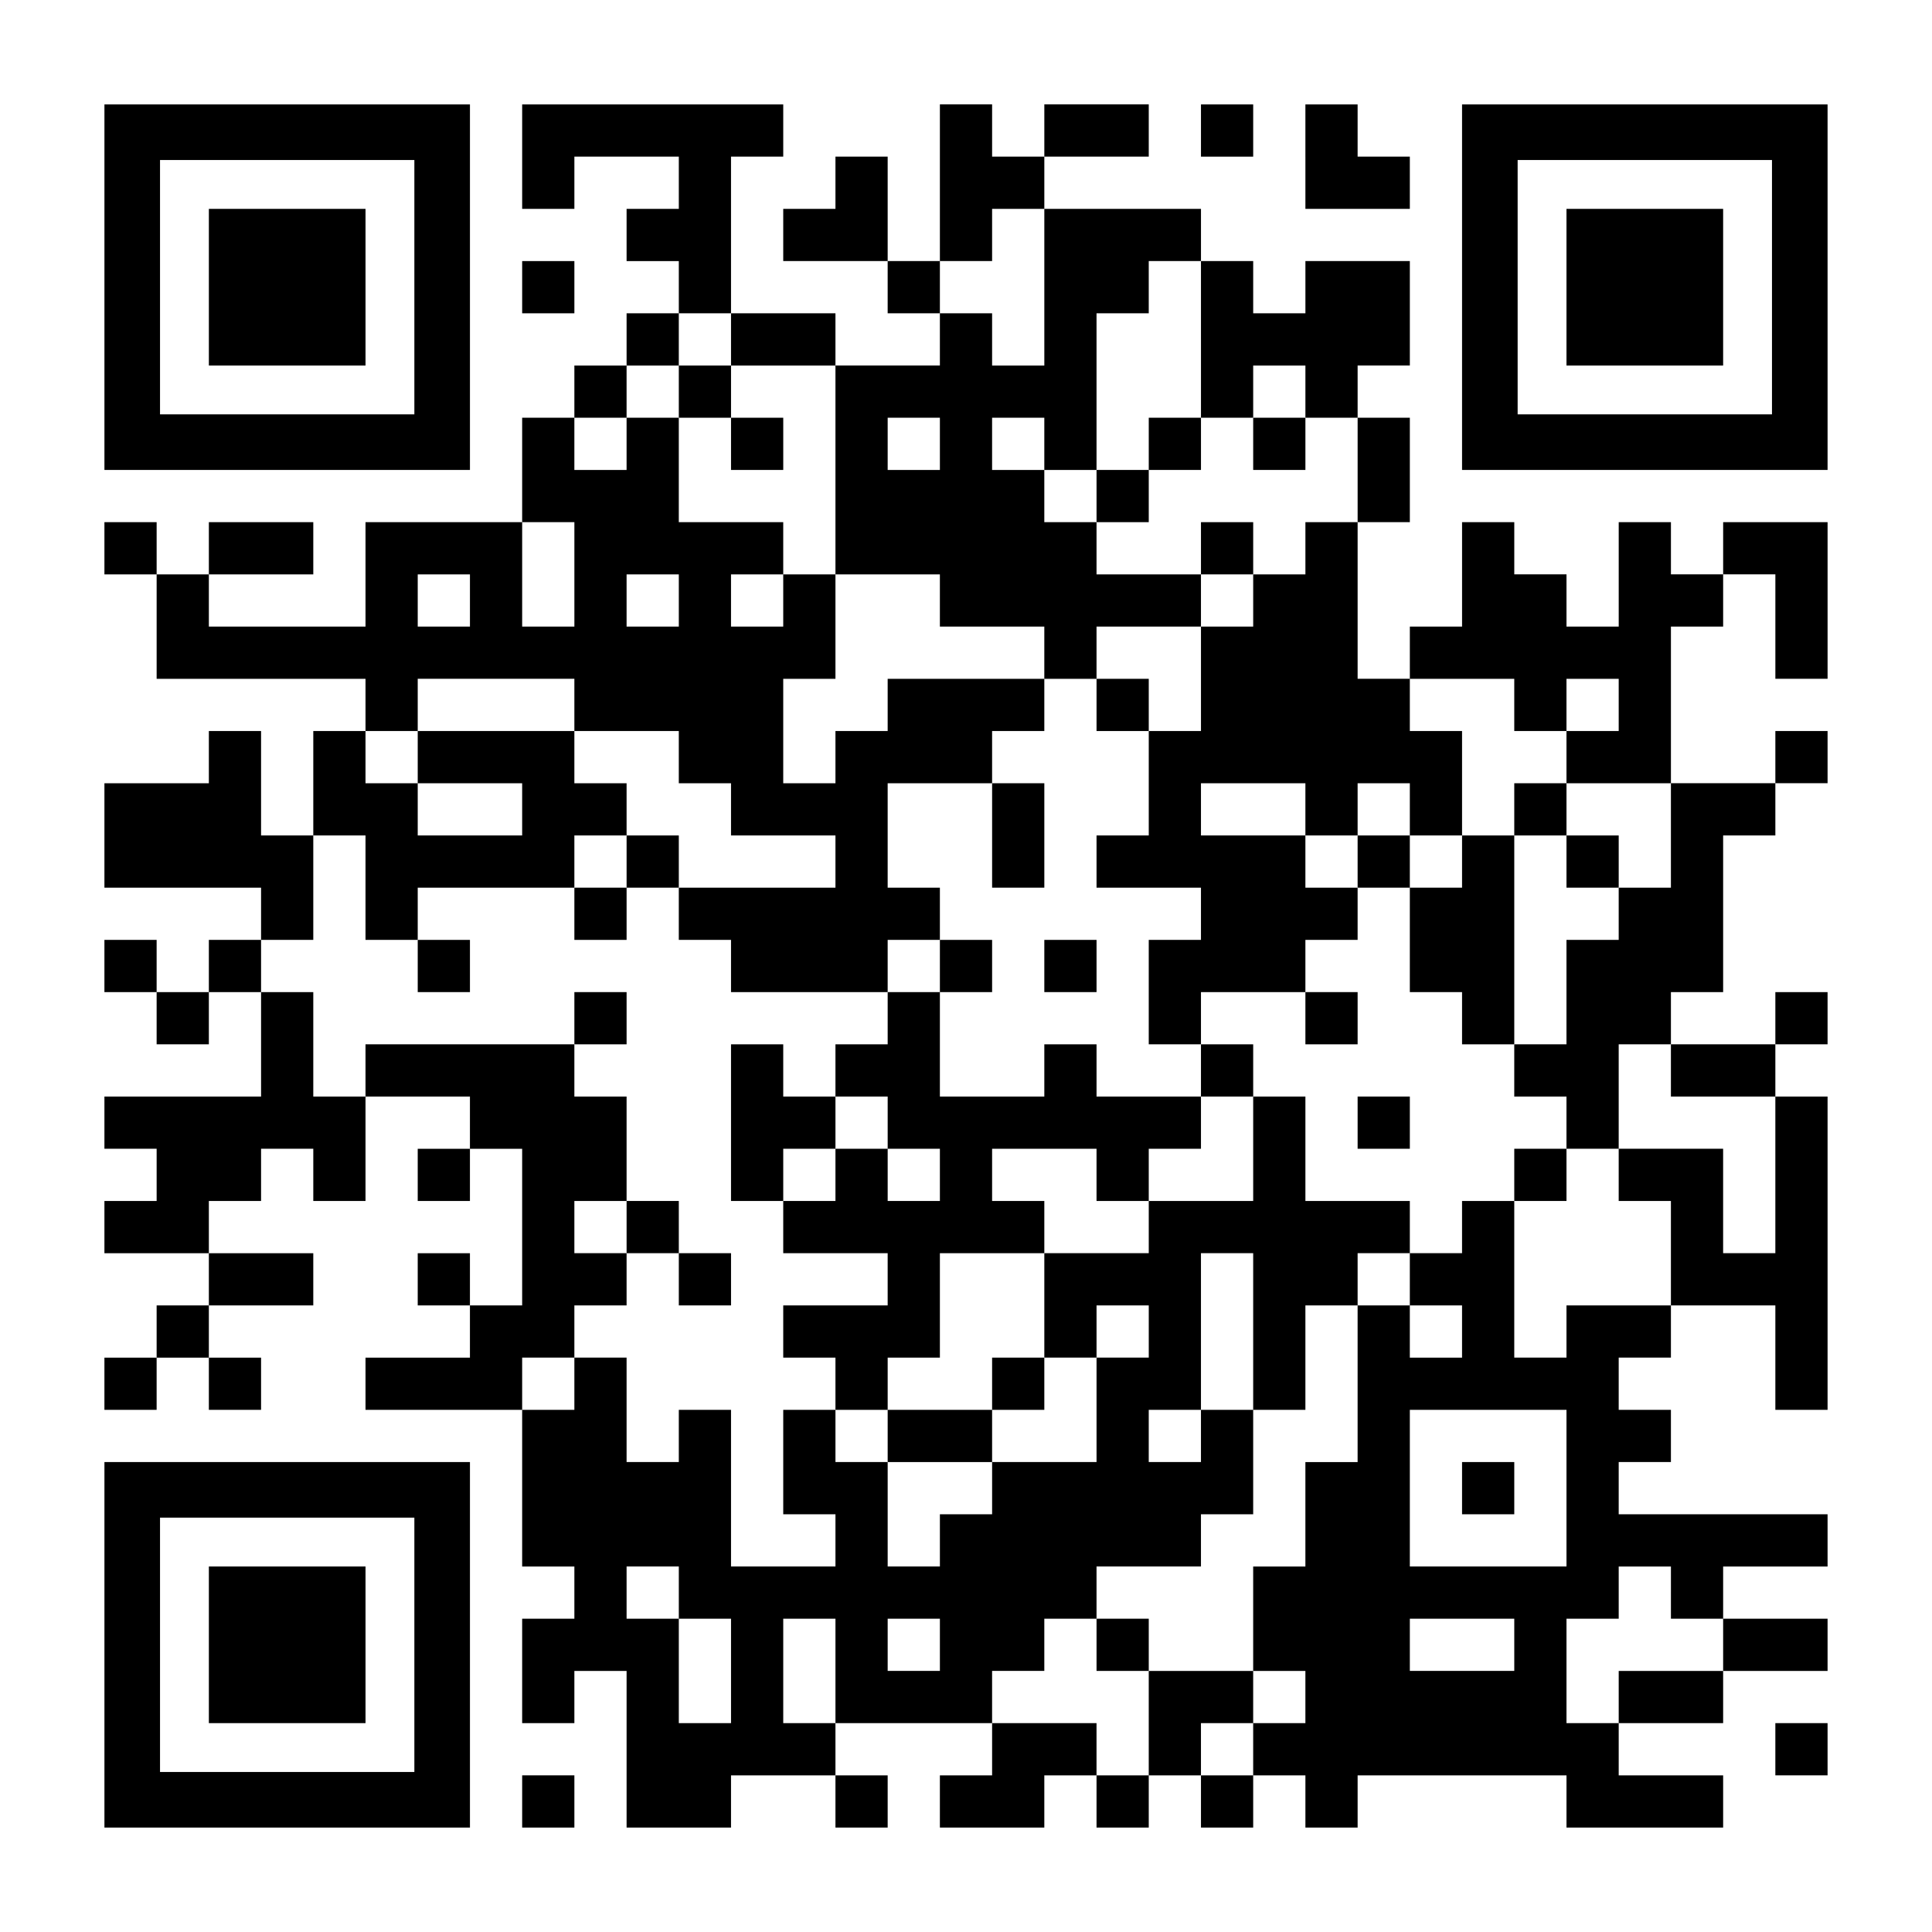 <?xml version="1.0" encoding="UTF-8" standalone="yes"?>
<svg version="1.0" xmlns="http://www.w3.org/2000/svg" width="1147px" height="1147px" viewBox="0 0 1147 1147" preserveAspectRatio="xMidYMid meet">
  <g transform="translate(0,1147) scale(0.1,-0.1)" fill="#000000" stroke="none">
    <path d="M620 9765 l0 -1085 1085 0 1085 0 0 1085 0 1085 -1085 0 -1085 0 0
-1085z m1840 0 l0 -755 -755 0 -755 0 0 755 0 755 755 0 755 0 0 -755z"/>
    <path d="M1240 9765 l0 -465 465 0 465 0 0 465 0 465 -465 0 -465 0 0 -465z"/>
    <path d="M3100 10540 l0 -310 155 0 155 0 0 155 0 155 310 0 310 0 0 -155 0
-155 -155 0 -155 0 0 -155 0 -155 155 0 155 0 0 -155 0 -155 -155 0 -155 0 0
-155 0 -155 -155 0 -155 0 0 -155 0 -155 -155 0 -155 0 0 -310 0 -310 -465 0
-465 0 0 -310 0 -310 -465 0 -465 0 0 155 0 155 310 0 310 0 0 155 0 155 -310
0 -310 0 0 -155 0 -155 -155 0 -155 0 0 155 0 155 -155 0 -155 0 0 -155 0
-155 155 0 155 0 0 -310 0 -310 620 0 620 0 0 -155 0 -155 -155 0 -155 0 0
-310 0 -310 -155 0 -155 0 0 310 0 310 -155 0 -155 0 0 -155 0 -155 -310 0
-310 0 0 -310 0 -310 465 0 465 0 0 -155 0 -155 -155 0 -155 0 0 -155 0 -155
-155 0 -155 0 0 155 0 155 -155 0 -155 0 0 -155 0 -155 155 0 155 0 0 -155 0
-155 155 0 155 0 0 155 0 155 155 0 155 0 0 -310 0 -310 -465 0 -465 0 0 -155
0 -155 155 0 155 0 0 -155 0 -155 -155 0 -155 0 0 -155 0 -155 310 0 310 0 0
-155 0 -155 -155 0 -155 0 0 -155 0 -155 -155 0 -155 0 0 -155 0 -155 155 0
155 0 0 155 0 155 155 0 155 0 0 -155 0 -155 155 0 155 0 0 155 0 155 -155 0
-155 0 0 155 0 155 310 0 310 0 0 155 0 155 -310 0 -310 0 0 155 0 155 155 0
155 0 0 155 0 155 155 0 155 0 0 -155 0 -155 155 0 155 0 0 310 0 310 310 0
310 0 0 -155 0 -155 -155 0 -155 0 0 -155 0 -155 155 0 155 0 0 155 0 155 155
0 155 0 0 -465 0 -465 -155 0 -155 0 0 155 0 155 -155 0 -155 0 0 -155 0 -155
155 0 155 0 0 -155 0 -155 -310 0 -310 0 0 -155 0 -155 465 0 465 0 0 -465 0
-465 155 0 155 0 0 -155 0 -155 -155 0 -155 0 0 -310 0 -310 155 0 155 0 0
155 0 155 155 0 155 0 0 -465 0 -465 310 0 310 0 0 155 0 155 310 0 310 0 0
-155 0 -155 155 0 155 0 0 155 0 155 -155 0 -155 0 0 155 0 155 465 0 465 0 0
-155 0 -155 -155 0 -155 0 0 -155 0 -155 310 0 310 0 0 155 0 155 155 0 155 0
0 -155 0 -155 155 0 155 0 0 155 0 155 155 0 155 0 0 -155 0 -155 155 0 155 0
0 155 0 155 155 0 155 0 0 -155 0 -155 155 0 155 0 0 155 0 155 620 0 620 0 0
-155 0 -155 465 0 465 0 0 155 0 155 -310 0 -310 0 0 155 0 155 310 0 310 0 0
155 0 155 310 0 310 0 0 155 0 155 -310 0 -310 0 0 155 0 155 310 0 310 0 0
155 0 155 -620 0 -620 0 0 155 0 155 155 0 155 0 0 155 0 155 -155 0 -155 0 0
155 0 155 155 0 155 0 0 155 0 155 310 0 310 0 0 -310 0 -310 155 0 155 0 0
930 0 930 -155 0 -155 0 0 155 0 155 155 0 155 0 0 155 0 155 -155 0 -155 0 0
-155 0 -155 -310 0 -310 0 0 155 0 155 155 0 155 0 0 465 0 465 155 0 155 0 0
155 0 155 155 0 155 0 0 155 0 155 -155 0 -155 0 0 -155 0 -155 -310 0 -310 0
0 465 0 465 155 0 155 0 0 155 0 155 155 0 155 0 0 -310 0 -310 155 0 155 0 0
465 0 465 -310 0 -310 0 0 -155 0 -155 -155 0 -155 0 0 155 0 155 -155 0 -155
0 0 -310 0 -310 -155 0 -155 0 0 155 0 155 -155 0 -155 0 0 155 0 155 -155 0
-155 0 0 -310 0 -310 -155 0 -155 0 0 -155 0 -155 -155 0 -155 0 0 465 0 465
155 0 155 0 0 310 0 310 -155 0 -155 0 0 155 0 155 155 0 155 0 0 310 0 310
-310 0 -310 0 0 -155 0 -155 -155 0 -155 0 0 155 0 155 -155 0 -155 0 0 155 0
155 -465 0 -465 0 0 155 0 155 310 0 310 0 0 155 0 155 -310 0 -310 0 0 -155
0 -155 -155 0 -155 0 0 155 0 155 -155 0 -155 0 0 -465 0 -465 -155 0 -155 0
0 310 0 310 -155 0 -155 0 0 -155 0 -155 -155 0 -155 0 0 -155 0 -155 310 0
310 0 0 -155 0 -155 155 0 155 0 0 -155 0 -155 -310 0 -310 0 0 155 0 155
-310 0 -310 0 0 465 0 465 155 0 155 0 0 155 0 155 -775 0 -775 0 0 -310z
m3100 -775 l0 -465 -155 0 -155 0 0 155 0 155 -155 0 -155 0 0 155 0 155 155
0 155 0 0 155 0 155 155 0 155 0 0 -465z m930 -310 l0 -465 155 0 155 0 0 155
0 155 155 0 155 0 0 -155 0 -155 155 0 155 0 0 -310 0 -310 -155 0 -155 0 0
-155 0 -155 -155 0 -155 0 0 -155 0 -155 -155 0 -155 0 0 -310 0 -310 -155 0
-155 0 0 -310 0 -310 -155 0 -155 0 0 -155 0 -155 310 0 310 0 0 -155 0 -155
-155 0 -155 0 0 -310 0 -310 155 0 155 0 0 155 0 155 310 0 310 0 0 155 0 155
155 0 155 0 0 155 0 155 -155 0 -155 0 0 155 0 155 -310 0 -310 0 0 155 0 155
310 0 310 0 0 -155 0 -155 155 0 155 0 0 155 0 155 155 0 155 0 0 -155 0 -155
155 0 155 0 0 310 0 310 -155 0 -155 0 0 155 0 155 310 0 310 0 0 -155 0 -155
155 0 155 0 0 155 0 155 155 0 155 0 0 -155 0 -155 -155 0 -155 0 0 -155 0
-155 310 0 310 0 0 -310 0 -310 -155 0 -155 0 0 -155 0 -155 -155 0 -155 0 0
-310 0 -310 -155 0 -155 0 0 -155 0 -155 155 0 155 0 0 -155 0 -155 155 0 155
0 0 310 0 310 155 0 155 0 0 -155 0 -155 310 0 310 0 0 -465 0 -465 -155 0
-155 0 0 310 0 310 -310 0 -310 0 0 -155 0 -155 155 0 155 0 0 -310 0 -310
-310 0 -310 0 0 -155 0 -155 -155 0 -155 0 0 465 0 465 -155 0 -155 0 0 -155
0 -155 -155 0 -155 0 0 -155 0 -155 155 0 155 0 0 -155 0 -155 -155 0 -155 0
0 155 0 155 -155 0 -155 0 0 -465 0 -465 -155 0 -155 0 0 -310 0 -310 -155 0
-155 0 0 -310 0 -310 155 0 155 0 0 -155 0 -155 -155 0 -155 0 0 -155 0 -155
-155 0 -155 0 0 155 0 155 155 0 155 0 0 155 0 155 -310 0 -310 0 0 -310 0
-310 -155 0 -155 0 0 155 0 155 -310 0 -310 0 0 155 0 155 155 0 155 0 0 155
0 155 155 0 155 0 0 155 0 155 310 0 310 0 0 155 0 155 155 0 155 0 0 310 0
310 -155 0 -155 0 0 -155 0 -155 -155 0 -155 0 0 155 0 155 155 0 155 0 0 465
0 465 155 0 155 0 0 -465 0 -465 155 0 155 0 0 310 0 310 155 0 155 0 0 155 0
155 155 0 155 0 0 155 0 155 -310 0 -310 0 0 310 0 310 -155 0 -155 0 0 -310
0 -310 -310 0 -310 0 0 -155 0 -155 -310 0 -310 0 0 -310 0 -310 155 0 155 0
0 155 0 155 155 0 155 0 0 -155 0 -155 -155 0 -155 0 0 -310 0 -310 -310 0
-310 0 0 -155 0 -155 -155 0 -155 0 0 -155 0 -155 -155 0 -155 0 0 310 0 310
-155 0 -155 0 0 155 0 155 -155 0 -155 0 0 -310 0 -310 155 0 155 0 0 -155 0
-155 -310 0 -310 0 0 465 0 465 -155 0 -155 0 0 -155 0 -155 -155 0 -155 0 0
310 0 310 -155 0 -155 0 0 -155 0 -155 -155 0 -155 0 0 155 0 155 155 0 155 0
0 155 0 155 155 0 155 0 0 155 0 155 -155 0 -155 0 0 155 0 155 155 0 155 0 0
310 0 310 -155 0 -155 0 0 155 0 155 -620 0 -620 0 0 -155 0 -155 -155 0 -155
0 0 310 0 310 -155 0 -155 0 0 155 0 155 155 0 155 0 0 310 0 310 155 0 155 0
0 -310 0 -310 155 0 155 0 0 155 0 155 465 0 465 0 0 155 0 155 155 0 155 0 0
155 0 155 -155 0 -155 0 0 155 0 155 -465 0 -465 0 0 -155 0 -155 310 0 310 0
0 -155 0 -155 -310 0 -310 0 0 155 0 155 -155 0 -155 0 0 155 0 155 155 0 155
0 0 155 0 155 465 0 465 0 0 -155 0 -155 310 0 310 0 0 -155 0 -155 155 0 155
0 0 -155 0 -155 310 0 310 0 0 -155 0 -155 -465 0 -465 0 0 -155 0 -155 155 0
155 0 0 -155 0 -155 465 0 465 0 0 155 0 155 155 0 155 0 0 155 0 155 -155 0
-155 0 0 310 0 310 310 0 310 0 0 155 0 155 155 0 155 0 0 155 0 155 -465 0
-465 0 0 -155 0 -155 -155 0 -155 0 0 -155 0 -155 -155 0 -155 0 0 310 0 310
155 0 155 0 0 310 0 310 -155 0 -155 0 0 -155 0 -155 -155 0 -155 0 0 155 0
155 155 0 155 0 0 155 0 155 -310 0 -310 0 0 310 0 310 -155 0 -155 0 0 -155
0 -155 -155 0 -155 0 0 155 0 155 155 0 155 0 0 155 0 155 155 0 155 0 0 155
0 155 155 0 155 0 0 -155 0 -155 310 0 310 0 0 -620 0 -620 310 0 310 0 0
-155 0 -155 310 0 310 0 0 -155 0 -155 155 0 155 0 0 155 0 155 310 0 310 0 0
155 0 155 -310 0 -310 0 0 155 0 155 -155 0 -155 0 0 155 0 155 -155 0 -155 0
0 155 0 155 155 0 155 0 0 -155 0 -155 155 0 155 0 0 465 0 465 155 0 155 0 0
155 0 155 155 0 155 0 0 -465z m-1550 -620 l0 -155 -155 0 -155 0 0 155 0 155
155 0 155 0 0 -155z m-2170 -775 l0 -310 -155 0 -155 0 0 310 0 310 155 0 155
0 0 -310z m-620 -155 l0 -155 -155 0 -155 0 0 155 0 155 155 0 155 0 0 -155z
m1240 0 l0 -155 -155 0 -155 0 0 155 0 155 155 0 155 0 0 -155z m5270 -5270
l0 -465 -465 0 -465 0 0 465 0 465 465 0 465 0 0 -465z m-5270 -620 l0 -155
155 0 155 0 0 -310 0 -310 -155 0 -155 0 0 310 0 310 -155 0 -155 0 0 155 0
155 155 0 155 0 0 -155z m5890 0 l0 -155 155 0 155 0 0 -155 0 -155 -310 0
-310 0 0 -155 0 -155 -155 0 -155 0 0 310 0 310 155 0 155 0 0 155 0 155 155
0 155 0 0 -155z m-4960 -465 l0 -310 -155 0 -155 0 0 310 0 310 155 0 155 0 0
-310z m620 155 l0 -155 -155 0 -155 0 0 155 0 155 155 0 155 0 0 -155z m3410
0 l0 -155 -310 0 -310 0 0 155 0 155 310 0 310 0 0 -155z"/>
    <path d="M4030 9145 l0 -155 155 0 155 0 0 -155 0 -155 155 0 155 0 0 155 0
155 -155 0 -155 0 0 155 0 155 -155 0 -155 0 0 -155z"/>
    <path d="M6820 8835 l0 -155 -155 0 -155 0 0 -155 0 -155 155 0 155 0 0 155 0
155 155 0 155 0 0 155 0 155 -155 0 -155 0 0 -155z"/>
    <path d="M7440 8835 l0 -155 155 0 155 0 0 155 0 155 -155 0 -155 0 0 -155z"/>
    <path d="M7130 8215 l0 -155 155 0 155 0 0 155 0 155 -155 0 -155 0 0 -155z"/>
    <path d="M6510 7285 l0 -155 155 0 155 0 0 155 0 155 -155 0 -155 0 0 -155z"/>
    <path d="M5890 6510 l0 -310 155 0 155 0 0 310 0 310 -155 0 -155 0 0 -310z"/>
    <path d="M8990 6665 l0 -155 -155 0 -155 0 0 -155 0 -155 -155 0 -155 0 0 155
0 155 -155 0 -155 0 0 -155 0 -155 155 0 155 0 0 -310 0 -310 155 0 155 0 0
-155 0 -155 155 0 155 0 0 620 0 620 155 0 155 0 0 -155 0 -155 155 0 155 0 0
155 0 155 -155 0 -155 0 0 155 0 155 -155 0 -155 0 0 -155z"/>
    <path d="M3720 6355 l0 -155 -155 0 -155 0 0 -155 0 -155 155 0 155 0 0 155 0
155 155 0 155 0 0 155 0 155 -155 0 -155 0 0 -155z"/>
    <path d="M2480 5735 l0 -155 155 0 155 0 0 155 0 155 -155 0 -155 0 0 -155z"/>
    <path d="M5580 5735 l0 -155 -155 0 -155 0 0 -155 0 -155 -155 0 -155 0 0
-155 0 -155 -155 0 -155 0 0 155 0 155 -155 0 -155 0 0 -465 0 -465 155 0 155
0 0 -155 0 -155 310 0 310 0 0 -155 0 -155 -310 0 -310 0 0 -155 0 -155 155 0
155 0 0 -155 0 -155 155 0 155 0 0 -155 0 -155 310 0 310 0 0 155 0 155 155 0
155 0 0 155 0 155 -155 0 -155 0 0 -155 0 -155 -310 0 -310 0 0 155 0 155 155
0 155 0 0 310 0 310 310 0 310 0 0 155 0 155 -155 0 -155 0 0 155 0 155 310 0
310 0 0 -155 0 -155 155 0 155 0 0 155 0 155 155 0 155 0 0 155 0 155 155 0
155 0 0 155 0 155 -155 0 -155 0 0 -155 0 -155 -310 0 -310 0 0 155 0 155
-155 0 -155 0 0 -155 0 -155 -310 0 -310 0 0 310 0 310 155 0 155 0 0 155 0
155 -155 0 -155 0 0 -155z m-310 -930 l0 -155 155 0 155 0 0 -155 0 -155 -155
0 -155 0 0 155 0 155 -155 0 -155 0 0 -155 0 -155 -155 0 -155 0 0 155 0 155
155 0 155 0 0 155 0 155 155 0 155 0 0 -155z"/>
    <path d="M6200 5735 l0 -155 155 0 155 0 0 155 0 155 -155 0 -155 0 0 -155z"/>
    <path d="M3410 5425 l0 -155 155 0 155 0 0 155 0 155 -155 0 -155 0 0 -155z"/>
    <path d="M7750 5425 l0 -155 155 0 155 0 0 155 0 155 -155 0 -155 0 0 -155z"/>
    <path d="M8060 4805 l0 -155 155 0 155 0 0 155 0 155 -155 0 -155 0 0 -155z"/>
    <path d="M8990 4495 l0 -155 155 0 155 0 0 155 0 155 -155 0 -155 0 0 -155z"/>
    <path d="M3720 4185 l0 -155 155 0 155 0 0 -155 0 -155 155 0 155 0 0 155 0
155 -155 0 -155 0 0 155 0 155 -155 0 -155 0 0 -155z"/>
    <path d="M6510 1705 l0 -155 155 0 155 0 0 155 0 155 -155 0 -155 0 0 -155z"/>
    <path d="M8680 2635 l0 -155 155 0 155 0 0 155 0 155 -155 0 -155 0 0 -155z"/>
    <path d="M7130 10695 l0 -155 155 0 155 0 0 155 0 155 -155 0 -155 0 0 -155z"/>
    <path d="M7750 10540 l0 -310 310 0 310 0 0 155 0 155 -155 0 -155 0 0 155 0
155 -155 0 -155 0 0 -310z"/>
    <path d="M8680 9765 l0 -1085 1085 0 1085 0 0 1085 0 1085 -1085 0 -1085 0 0
-1085z m1840 0 l0 -755 -755 0 -755 0 0 755 0 755 755 0 755 0 0 -755z"/>
    <path d="M9300 9765 l0 -465 465 0 465 0 0 465 0 465 -465 0 -465 0 0 -465z"/>
    <path d="M3100 9765 l0 -155 155 0 155 0 0 155 0 155 -155 0 -155 0 0 -155z"/>
    <path d="M620 1705 l0 -1085 1085 0 1085 0 0 1085 0 1085 -1085 0 -1085 0 0
-1085z m1840 0 l0 -755 -755 0 -755 0 0 755 0 755 755 0 755 0 0 -755z"/>
    <path d="M1240 1705 l0 -465 465 0 465 0 0 465 0 465 -465 0 -465 0 0 -465z"/>
    <path d="M10540 1085 l0 -155 155 0 155 0 0 155 0 155 -155 0 -155 0 0 -155z"/>
    <path d="M3100 775 l0 -155 155 0 155 0 0 155 0 155 -155 0 -155 0 0 -155z"/>
  </g>
</svg>